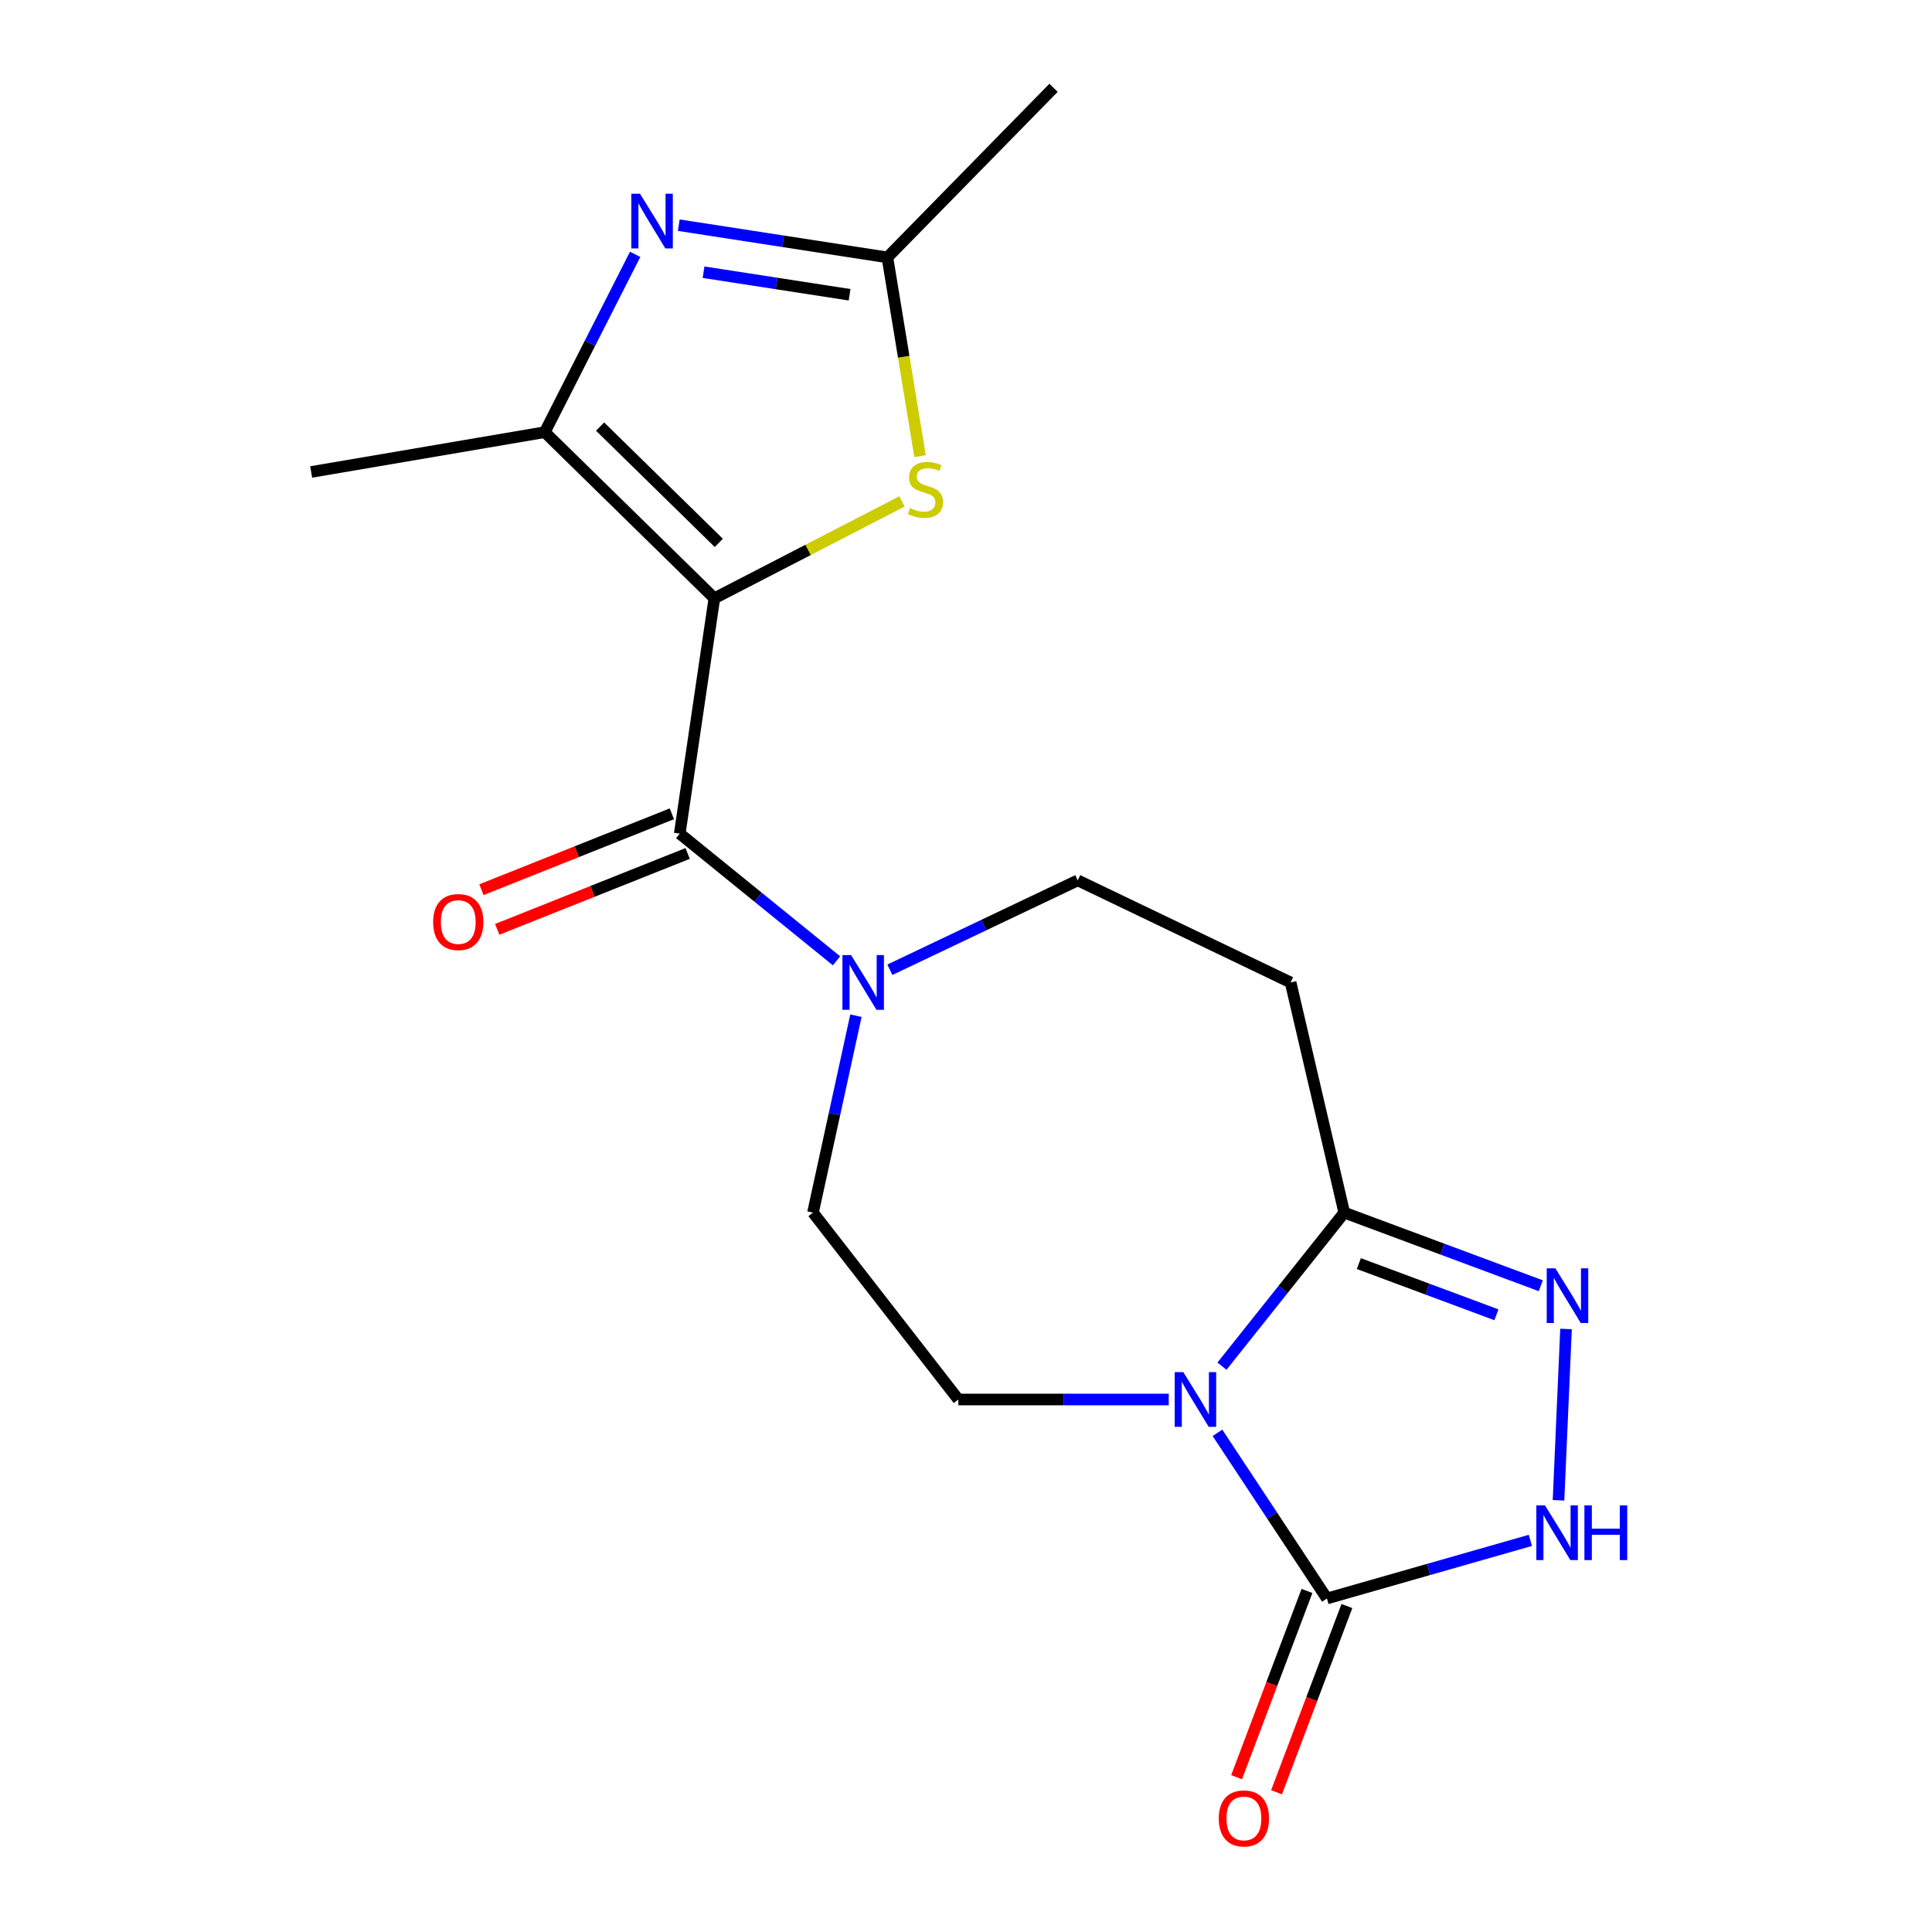 <?xml version='1.0' encoding='iso-8859-1'?>
<svg version='1.1' baseProfile='full'
              xmlns='http://www.w3.org/2000/svg'
                      xmlns:rdkit='http://www.rdkit.org/xml'
                      xmlns:xlink='http://www.w3.org/1999/xlink'
                  xml:space='preserve'
width='1000px' height='1000px' viewBox='0 0 1000 1000'>
<!-- END OF HEADER -->
<rect style='opacity:1.0;fill:#FFFFFF;stroke:none' width='1000' height='1000' x='0' y='0'> </rect>
<path class='bond-0' d='M 369.752,309.681 L 351.839,431.487' style='fill:none;fill-rule:evenodd;stroke:#000000;stroke-width:6px;stroke-linecap:butt;stroke-linejoin:miter;stroke-opacity:1' />
<path class='bond-1' d='M 369.752,309.681 L 281.979,223.688' style='fill:none;fill-rule:evenodd;stroke:#000000;stroke-width:6px;stroke-linecap:butt;stroke-linejoin:miter;stroke-opacity:1' />
<path class='bond-1' d='M 372.052,280.996 L 310.611,220.801' style='fill:none;fill-rule:evenodd;stroke:#000000;stroke-width:6px;stroke-linecap:butt;stroke-linejoin:miter;stroke-opacity:1' />
<path class='bond-2' d='M 369.752,309.681 L 418.31,284.605' style='fill:none;fill-rule:evenodd;stroke:#000000;stroke-width:6px;stroke-linecap:butt;stroke-linejoin:miter;stroke-opacity:1' />
<path class='bond-2' d='M 418.31,284.605 L 466.868,259.53' style='fill:none;fill-rule:evenodd;stroke:#CCCC00;stroke-width:6px;stroke-linecap:butt;stroke-linejoin:miter;stroke-opacity:1' />
<path class='bond-3' d='M 604.946,724.381 L 550.492,724.381' style='fill:none;fill-rule:evenodd;stroke:#0000FF;stroke-width:6px;stroke-linecap:butt;stroke-linejoin:miter;stroke-opacity:1' />
<path class='bond-3' d='M 550.492,724.381 L 496.039,724.381' style='fill:none;fill-rule:evenodd;stroke:#000000;stroke-width:6px;stroke-linecap:butt;stroke-linejoin:miter;stroke-opacity:1' />
<path class='bond-4' d='M 630.151,741.628 L 658.486,784.503' style='fill:none;fill-rule:evenodd;stroke:#0000FF;stroke-width:6px;stroke-linecap:butt;stroke-linejoin:miter;stroke-opacity:1' />
<path class='bond-4' d='M 658.486,784.503 L 686.821,827.378' style='fill:none;fill-rule:evenodd;stroke:#000000;stroke-width:6px;stroke-linecap:butt;stroke-linejoin:miter;stroke-opacity:1' />
<path class='bond-5' d='M 632.491,707.13 L 664.137,667.388' style='fill:none;fill-rule:evenodd;stroke:#0000FF;stroke-width:6px;stroke-linecap:butt;stroke-linejoin:miter;stroke-opacity:1' />
<path class='bond-5' d='M 664.137,667.388 L 695.783,627.646' style='fill:none;fill-rule:evenodd;stroke:#000000;stroke-width:6px;stroke-linecap:butt;stroke-linejoin:miter;stroke-opacity:1' />
<path class='bond-6' d='M 351.839,431.487 L 392.412,464.405' style='fill:none;fill-rule:evenodd;stroke:#000000;stroke-width:6px;stroke-linecap:butt;stroke-linejoin:miter;stroke-opacity:1' />
<path class='bond-6' d='M 392.412,464.405 L 432.985,497.323' style='fill:none;fill-rule:evenodd;stroke:#0000FF;stroke-width:6px;stroke-linecap:butt;stroke-linejoin:miter;stroke-opacity:1' />
<path class='bond-7' d='M 347.748,421.222 L 298.467,440.86' style='fill:none;fill-rule:evenodd;stroke:#000000;stroke-width:6px;stroke-linecap:butt;stroke-linejoin:miter;stroke-opacity:1' />
<path class='bond-7' d='M 298.467,440.86 L 249.185,460.497' style='fill:none;fill-rule:evenodd;stroke:#FF0000;stroke-width:6px;stroke-linecap:butt;stroke-linejoin:miter;stroke-opacity:1' />
<path class='bond-7' d='M 355.929,441.752 L 306.647,461.389' style='fill:none;fill-rule:evenodd;stroke:#000000;stroke-width:6px;stroke-linecap:butt;stroke-linejoin:miter;stroke-opacity:1' />
<path class='bond-7' d='M 306.647,461.389 L 257.366,481.027' style='fill:none;fill-rule:evenodd;stroke:#FF0000;stroke-width:6px;stroke-linecap:butt;stroke-linejoin:miter;stroke-opacity:1' />
<path class='bond-8' d='M 686.821,827.378 L 739.467,812.338' style='fill:none;fill-rule:evenodd;stroke:#000000;stroke-width:6px;stroke-linecap:butt;stroke-linejoin:miter;stroke-opacity:1' />
<path class='bond-8' d='M 739.467,812.338 L 792.113,797.298' style='fill:none;fill-rule:evenodd;stroke:#0000FF;stroke-width:6px;stroke-linecap:butt;stroke-linejoin:miter;stroke-opacity:1' />
<path class='bond-9' d='M 676.484,823.472 L 658.272,871.668' style='fill:none;fill-rule:evenodd;stroke:#000000;stroke-width:6px;stroke-linecap:butt;stroke-linejoin:miter;stroke-opacity:1' />
<path class='bond-9' d='M 658.272,871.668 L 640.06,919.864' style='fill:none;fill-rule:evenodd;stroke:#FF0000;stroke-width:6px;stroke-linecap:butt;stroke-linejoin:miter;stroke-opacity:1' />
<path class='bond-9' d='M 697.157,831.284 L 678.945,879.48' style='fill:none;fill-rule:evenodd;stroke:#000000;stroke-width:6px;stroke-linecap:butt;stroke-linejoin:miter;stroke-opacity:1' />
<path class='bond-9' d='M 678.945,879.48 L 660.733,927.676' style='fill:none;fill-rule:evenodd;stroke:#FF0000;stroke-width:6px;stroke-linecap:butt;stroke-linejoin:miter;stroke-opacity:1' />
<path class='bond-10' d='M 281.979,223.688 L 305.368,177.665' style='fill:none;fill-rule:evenodd;stroke:#000000;stroke-width:6px;stroke-linecap:butt;stroke-linejoin:miter;stroke-opacity:1' />
<path class='bond-10' d='M 305.368,177.665 L 328.757,131.642' style='fill:none;fill-rule:evenodd;stroke:#0000FF;stroke-width:6px;stroke-linecap:butt;stroke-linejoin:miter;stroke-opacity:1' />
<path class='bond-11' d='M 281.979,223.688 L 161.057,244.29' style='fill:none;fill-rule:evenodd;stroke:#000000;stroke-width:6px;stroke-linecap:butt;stroke-linejoin:miter;stroke-opacity:1' />
<path class='bond-12' d='M 695.783,627.646 L 668.011,508.517' style='fill:none;fill-rule:evenodd;stroke:#000000;stroke-width:6px;stroke-linecap:butt;stroke-linejoin:miter;stroke-opacity:1' />
<path class='bond-13' d='M 695.783,627.646 L 746.644,646.572' style='fill:none;fill-rule:evenodd;stroke:#000000;stroke-width:6px;stroke-linecap:butt;stroke-linejoin:miter;stroke-opacity:1' />
<path class='bond-13' d='M 746.644,646.572 L 797.506,665.499' style='fill:none;fill-rule:evenodd;stroke:#0000FF;stroke-width:6px;stroke-linecap:butt;stroke-linejoin:miter;stroke-opacity:1' />
<path class='bond-13' d='M 703.334,654.036 L 738.937,667.285' style='fill:none;fill-rule:evenodd;stroke:#000000;stroke-width:6px;stroke-linecap:butt;stroke-linejoin:miter;stroke-opacity:1' />
<path class='bond-13' d='M 738.937,667.285 L 774.54,680.533' style='fill:none;fill-rule:evenodd;stroke:#0000FF;stroke-width:6px;stroke-linecap:butt;stroke-linejoin:miter;stroke-opacity:1' />
<path class='bond-14' d='M 351.332,116.552 L 405.324,124.89' style='fill:none;fill-rule:evenodd;stroke:#0000FF;stroke-width:6px;stroke-linecap:butt;stroke-linejoin:miter;stroke-opacity:1' />
<path class='bond-14' d='M 405.324,124.89 L 459.317,133.227' style='fill:none;fill-rule:evenodd;stroke:#000000;stroke-width:6px;stroke-linecap:butt;stroke-linejoin:miter;stroke-opacity:1' />
<path class='bond-14' d='M 364.157,140.894 L 401.952,146.73' style='fill:none;fill-rule:evenodd;stroke:#0000FF;stroke-width:6px;stroke-linecap:butt;stroke-linejoin:miter;stroke-opacity:1' />
<path class='bond-14' d='M 401.952,146.73 L 439.746,152.567' style='fill:none;fill-rule:evenodd;stroke:#000000;stroke-width:6px;stroke-linecap:butt;stroke-linejoin:miter;stroke-opacity:1' />
<path class='bond-15' d='M 476.205,236.092 L 467.761,184.66' style='fill:none;fill-rule:evenodd;stroke:#CCCC00;stroke-width:6px;stroke-linecap:butt;stroke-linejoin:miter;stroke-opacity:1' />
<path class='bond-15' d='M 467.761,184.66 L 459.317,133.227' style='fill:none;fill-rule:evenodd;stroke:#000000;stroke-width:6px;stroke-linecap:butt;stroke-linejoin:miter;stroke-opacity:1' />
<path class='bond-16' d='M 810.573,687.873 L 806.686,776.545' style='fill:none;fill-rule:evenodd;stroke:#0000FF;stroke-width:6px;stroke-linecap:butt;stroke-linejoin:miter;stroke-opacity:1' />
<path class='bond-17' d='M 460.596,501.944 L 509.22,478.809' style='fill:none;fill-rule:evenodd;stroke:#0000FF;stroke-width:6px;stroke-linecap:butt;stroke-linejoin:miter;stroke-opacity:1' />
<path class='bond-17' d='M 509.22,478.809 L 557.844,455.674' style='fill:none;fill-rule:evenodd;stroke:#000000;stroke-width:6px;stroke-linecap:butt;stroke-linejoin:miter;stroke-opacity:1' />
<path class='bond-18' d='M 443.029,525.725 L 431.915,576.685' style='fill:none;fill-rule:evenodd;stroke:#0000FF;stroke-width:6px;stroke-linecap:butt;stroke-linejoin:miter;stroke-opacity:1' />
<path class='bond-18' d='M 431.915,576.685 L 420.802,627.646' style='fill:none;fill-rule:evenodd;stroke:#000000;stroke-width:6px;stroke-linecap:butt;stroke-linejoin:miter;stroke-opacity:1' />
<path class='bond-19' d='M 459.317,133.227 L 545.309,45.455' style='fill:none;fill-rule:evenodd;stroke:#000000;stroke-width:6px;stroke-linecap:butt;stroke-linejoin:miter;stroke-opacity:1' />
<path class='bond-20' d='M 668.011,508.517 L 557.844,455.674' style='fill:none;fill-rule:evenodd;stroke:#000000;stroke-width:6px;stroke-linecap:butt;stroke-linejoin:miter;stroke-opacity:1' />
<path class='bond-21' d='M 496.039,724.381 L 420.802,627.646' style='fill:none;fill-rule:evenodd;stroke:#000000;stroke-width:6px;stroke-linecap:butt;stroke-linejoin:miter;stroke-opacity:1' />
<path  class='atom-1' d='M 612.494 710.221
L 621.774 725.221
Q 622.694 726.701, 624.174 729.381
Q 625.654 732.061, 625.734 732.221
L 625.734 710.221
L 629.494 710.221
L 629.494 738.541
L 625.614 738.541
L 615.654 722.141
Q 614.494 720.221, 613.254 718.021
Q 612.054 715.821, 611.694 715.141
L 611.694 738.541
L 608.014 738.541
L 608.014 710.221
L 612.494 710.221
' fill='#0000FF'/>
<path  class='atom-6' d='M 331.251 100.258
L 340.531 115.258
Q 341.451 116.738, 342.931 119.418
Q 344.411 122.098, 344.491 122.258
L 344.491 100.258
L 348.251 100.258
L 348.251 128.578
L 344.371 128.578
L 334.411 112.178
Q 333.251 110.258, 332.011 108.058
Q 330.811 105.858, 330.451 105.178
L 330.451 128.578
L 326.771 128.578
L 326.771 100.258
L 331.251 100.258
' fill='#0000FF'/>
<path  class='atom-7' d='M 471.022 262.973
Q 471.342 263.093, 472.662 263.653
Q 473.982 264.213, 475.422 264.573
Q 476.902 264.893, 478.342 264.893
Q 481.022 264.893, 482.582 263.613
Q 484.142 262.293, 484.142 260.013
Q 484.142 258.453, 483.342 257.493
Q 482.582 256.533, 481.382 256.013
Q 480.182 255.493, 478.182 254.893
Q 475.662 254.133, 474.142 253.413
Q 472.662 252.693, 471.582 251.173
Q 470.542 249.653, 470.542 247.093
Q 470.542 243.533, 472.942 241.333
Q 475.382 239.133, 480.182 239.133
Q 483.462 239.133, 487.182 240.693
L 486.262 243.773
Q 482.862 242.373, 480.302 242.373
Q 477.542 242.373, 476.022 243.533
Q 474.502 244.653, 474.542 246.613
Q 474.542 248.133, 475.302 249.053
Q 476.102 249.973, 477.222 250.493
Q 478.382 251.013, 480.302 251.613
Q 482.862 252.413, 484.382 253.213
Q 485.902 254.013, 486.982 255.653
Q 488.102 257.253, 488.102 260.013
Q 488.102 263.933, 485.462 266.053
Q 482.862 268.133, 478.502 268.133
Q 475.982 268.133, 474.062 267.573
Q 472.182 267.053, 469.942 266.133
L 471.022 262.973
' fill='#CCCC00'/>
<path  class='atom-8' d='M 805.068 656.482
L 814.348 671.482
Q 815.268 672.962, 816.748 675.642
Q 818.228 678.322, 818.308 678.482
L 818.308 656.482
L 822.068 656.482
L 822.068 684.802
L 818.188 684.802
L 808.228 668.402
Q 807.068 666.482, 805.828 664.282
Q 804.628 662.082, 804.268 661.402
L 804.268 684.802
L 800.588 684.802
L 800.588 656.482
L 805.068 656.482
' fill='#0000FF'/>
<path  class='atom-9' d='M 799.69 779.185
L 808.97 794.185
Q 809.89 795.665, 811.37 798.345
Q 812.85 801.025, 812.93 801.185
L 812.93 779.185
L 816.69 779.185
L 816.69 807.505
L 812.81 807.505
L 802.85 791.105
Q 801.69 789.185, 800.45 786.985
Q 799.25 784.785, 798.89 784.105
L 798.89 807.505
L 795.21 807.505
L 795.21 779.185
L 799.69 779.185
' fill='#0000FF'/>
<path  class='atom-9' d='M 820.09 779.185
L 823.93 779.185
L 823.93 791.225
L 838.41 791.225
L 838.41 779.185
L 842.25 779.185
L 842.25 807.505
L 838.41 807.505
L 838.41 794.425
L 823.93 794.425
L 823.93 807.505
L 820.09 807.505
L 820.09 779.185
' fill='#0000FF'/>
<path  class='atom-10' d='M 440.521 494.357
L 449.801 509.357
Q 450.721 510.837, 452.201 513.517
Q 453.681 516.197, 453.761 516.357
L 453.761 494.357
L 457.521 494.357
L 457.521 522.677
L 453.641 522.677
L 443.681 506.277
Q 442.521 504.357, 441.281 502.157
Q 440.081 499.957, 439.721 499.277
L 439.721 522.677
L 436.041 522.677
L 436.041 494.357
L 440.521 494.357
' fill='#0000FF'/>
<path  class='atom-16' d='M 224.19 477.252
Q 224.19 470.452, 227.55 466.652
Q 230.91 462.852, 237.19 462.852
Q 243.47 462.852, 246.83 466.652
Q 250.19 470.452, 250.19 477.252
Q 250.19 484.132, 246.79 488.052
Q 243.39 491.932, 237.19 491.932
Q 230.95 491.932, 227.55 488.052
Q 224.19 484.172, 224.19 477.252
M 237.19 488.732
Q 241.51 488.732, 243.83 485.852
Q 246.19 482.932, 246.19 477.252
Q 246.19 471.692, 243.83 468.892
Q 241.51 466.052, 237.19 466.052
Q 232.87 466.052, 230.51 468.852
Q 228.19 471.652, 228.19 477.252
Q 228.19 482.972, 230.51 485.852
Q 232.87 488.732, 237.19 488.732
' fill='#FF0000'/>
<path  class='atom-17' d='M 630.837 941.21
Q 630.837 934.41, 634.197 930.61
Q 637.557 926.81, 643.837 926.81
Q 650.117 926.81, 653.477 930.61
Q 656.837 934.41, 656.837 941.21
Q 656.837 948.09, 653.437 952.01
Q 650.037 955.89, 643.837 955.89
Q 637.597 955.89, 634.197 952.01
Q 630.837 948.13, 630.837 941.21
M 643.837 952.69
Q 648.157 952.69, 650.477 949.81
Q 652.837 946.89, 652.837 941.21
Q 652.837 935.65, 650.477 932.85
Q 648.157 930.01, 643.837 930.01
Q 639.517 930.01, 637.157 932.81
Q 634.837 935.61, 634.837 941.21
Q 634.837 946.93, 637.157 949.81
Q 639.517 952.69, 643.837 952.69
' fill='#FF0000'/>
</svg>
